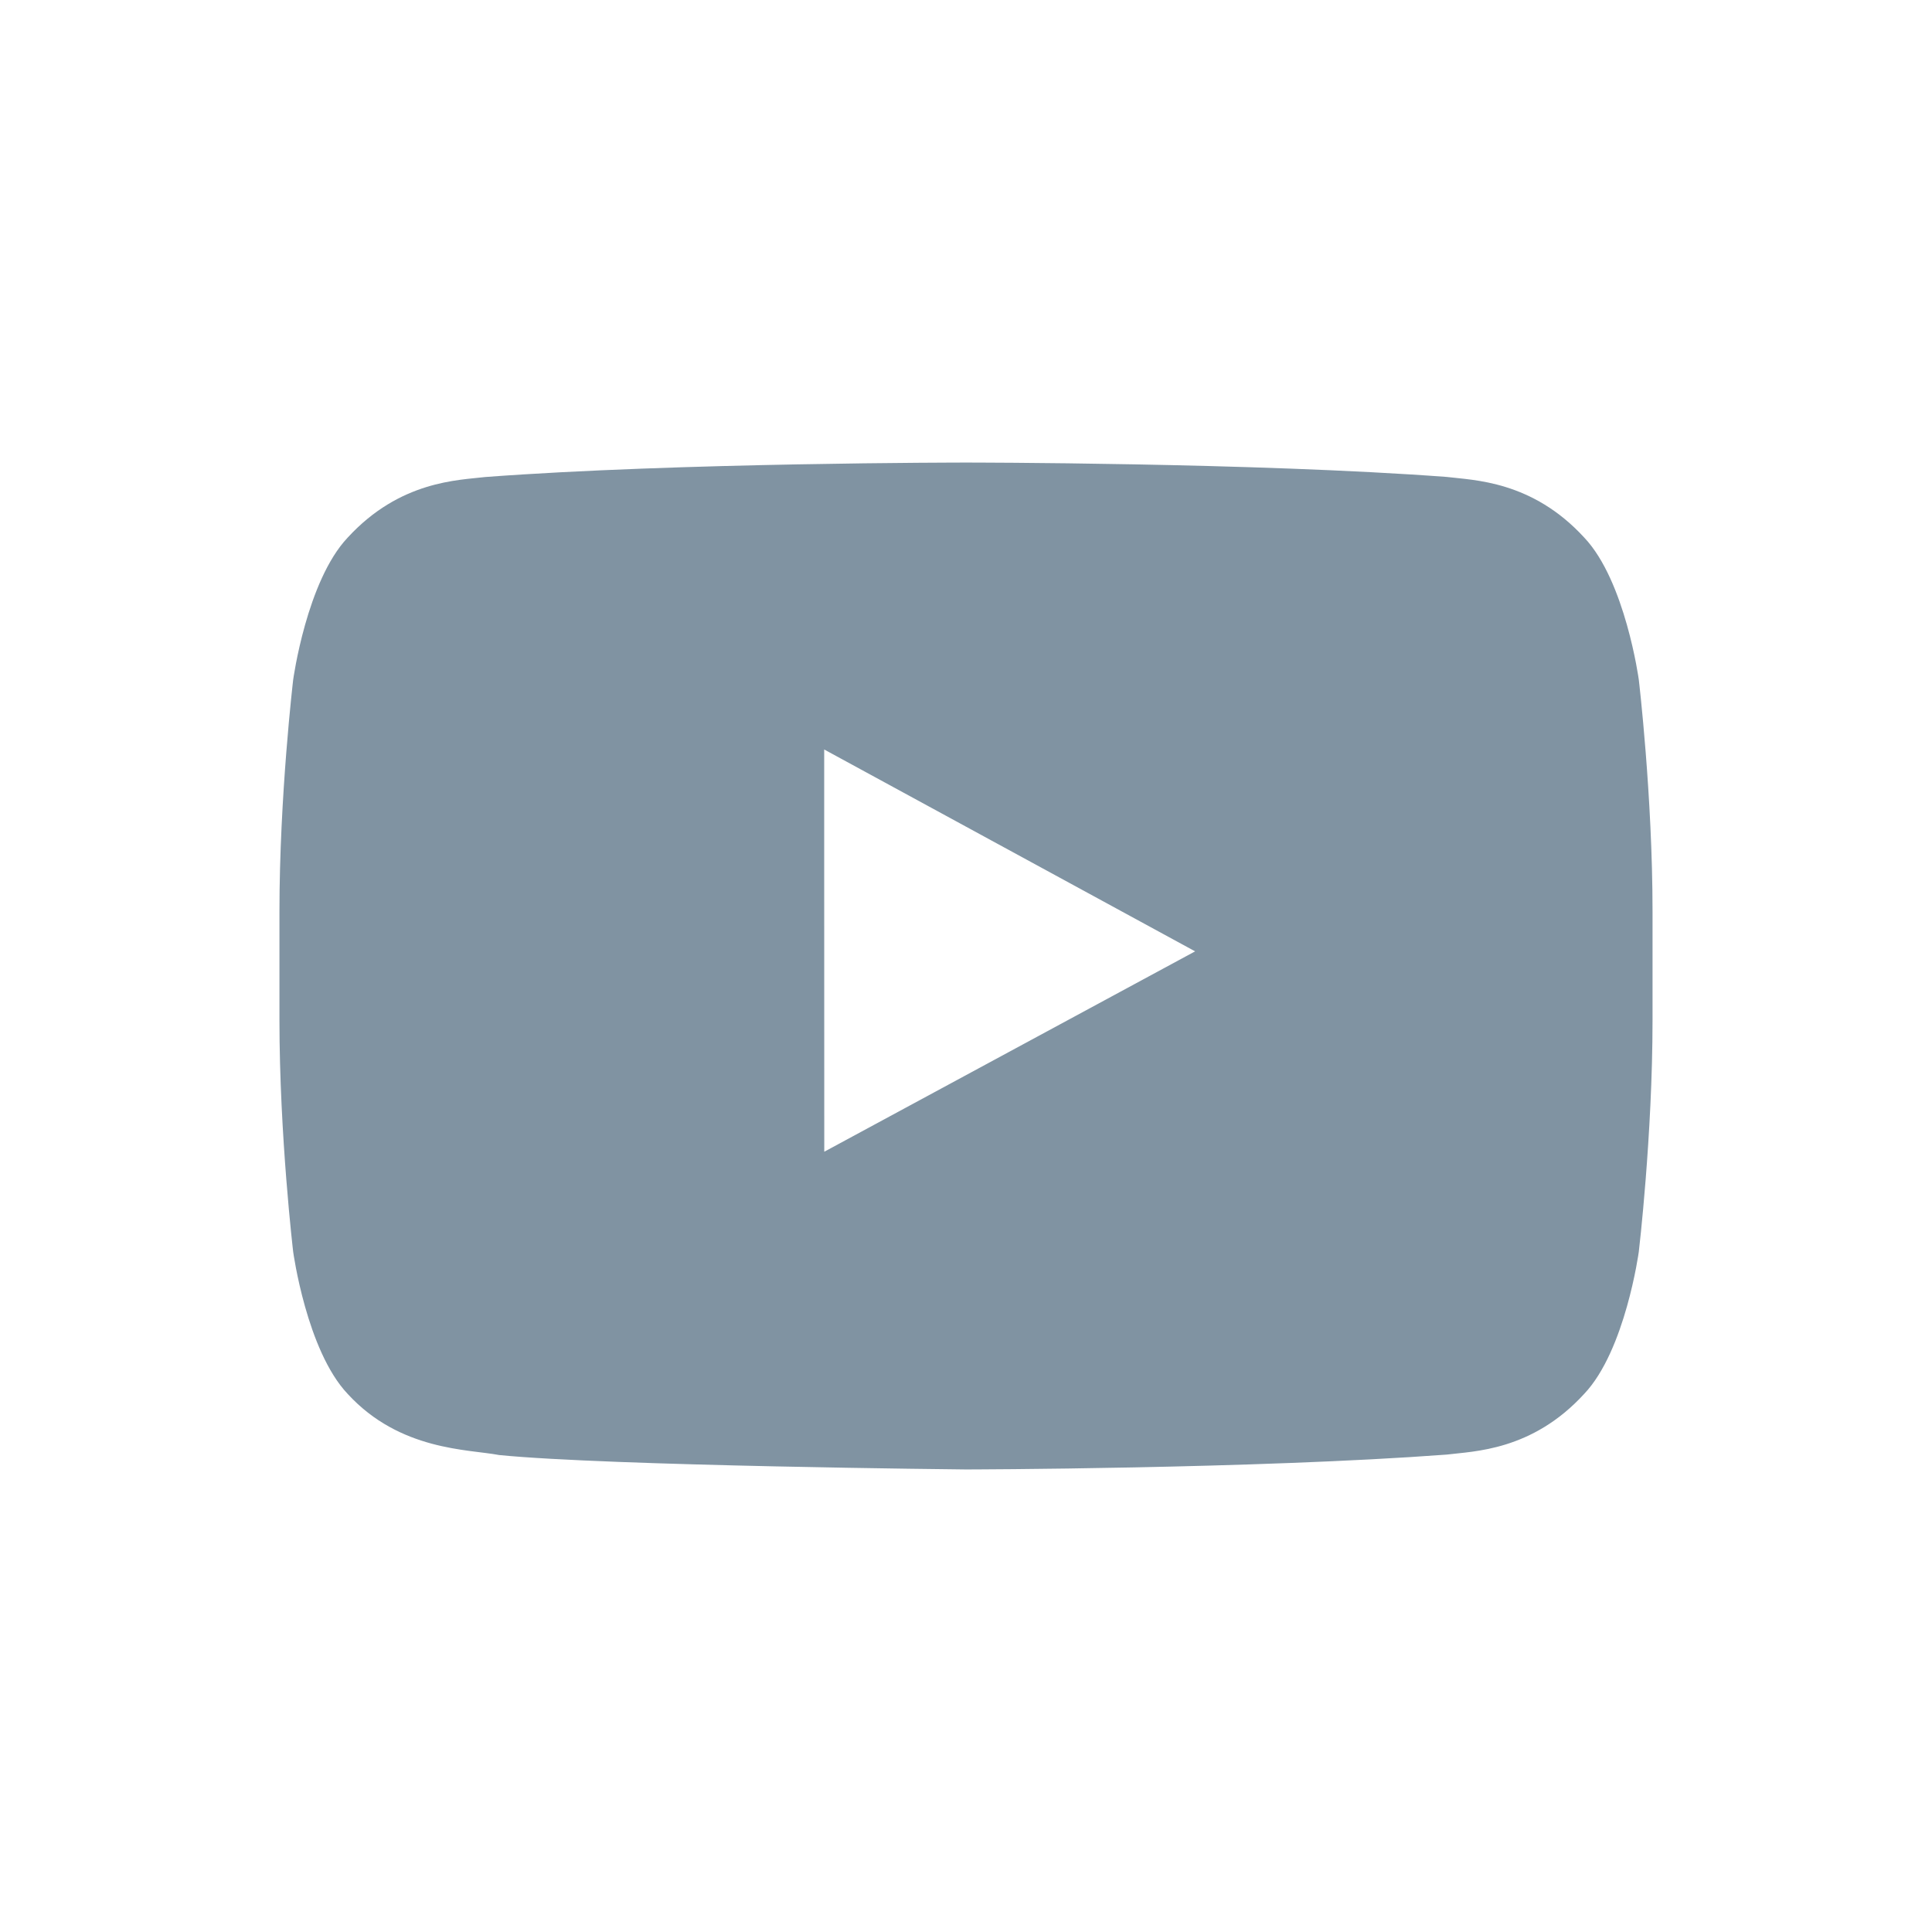 <?xml version="1.0" encoding="utf-8"?>
<svg version="1.0" id="Ebene_2" xmlns="http://www.w3.org/2000/svg" xmlns:xlink="http://www.w3.org/1999/xlink" x="0px" y="0px"
	 viewBox="0 0 150 150" enable-background="new 0 0 150 150" xml:space="preserve">
<path fill="#8093A2" d="M127.236,52.773c0,0-1.043-7.667-4.236-11.036c-4.055-4.424-8.596-4.45-10.676-4.708
	c-14.924-1.116-37.295-1.116-37.295-1.116h-0.053c0,0-22.383,0-37.295,1.122c-2.086,0.252-6.622,0.278-10.688,4.705
	c-3.187,3.372-4.231,11.036-4.231,11.036s-1.066,8.991-1.066,17.991v1.081v7.348c0,9,1.066,17.994,1.066,17.994
	s1.043,7.664,4.231,11.033c4.066,4.43,9.392,4.289,11.76,4.746c8.531,0.85,36.246,1.119,36.246,1.119s22.4-0.041,37.324-1.154
	c2.08-0.263,6.621-0.281,10.676-4.717c3.193-3.369,4.236-11.027,4.236-11.027s1.067-8.994,1.067-17.994v-6.879v-1.55
	C128.303,61.767,127.236,52.773,127.236,52.773z M92.789,73.863L63.996,89.42L63.99,65.47v-7.28l12.985,7.066L92.789,73.863z"/>
</svg>
